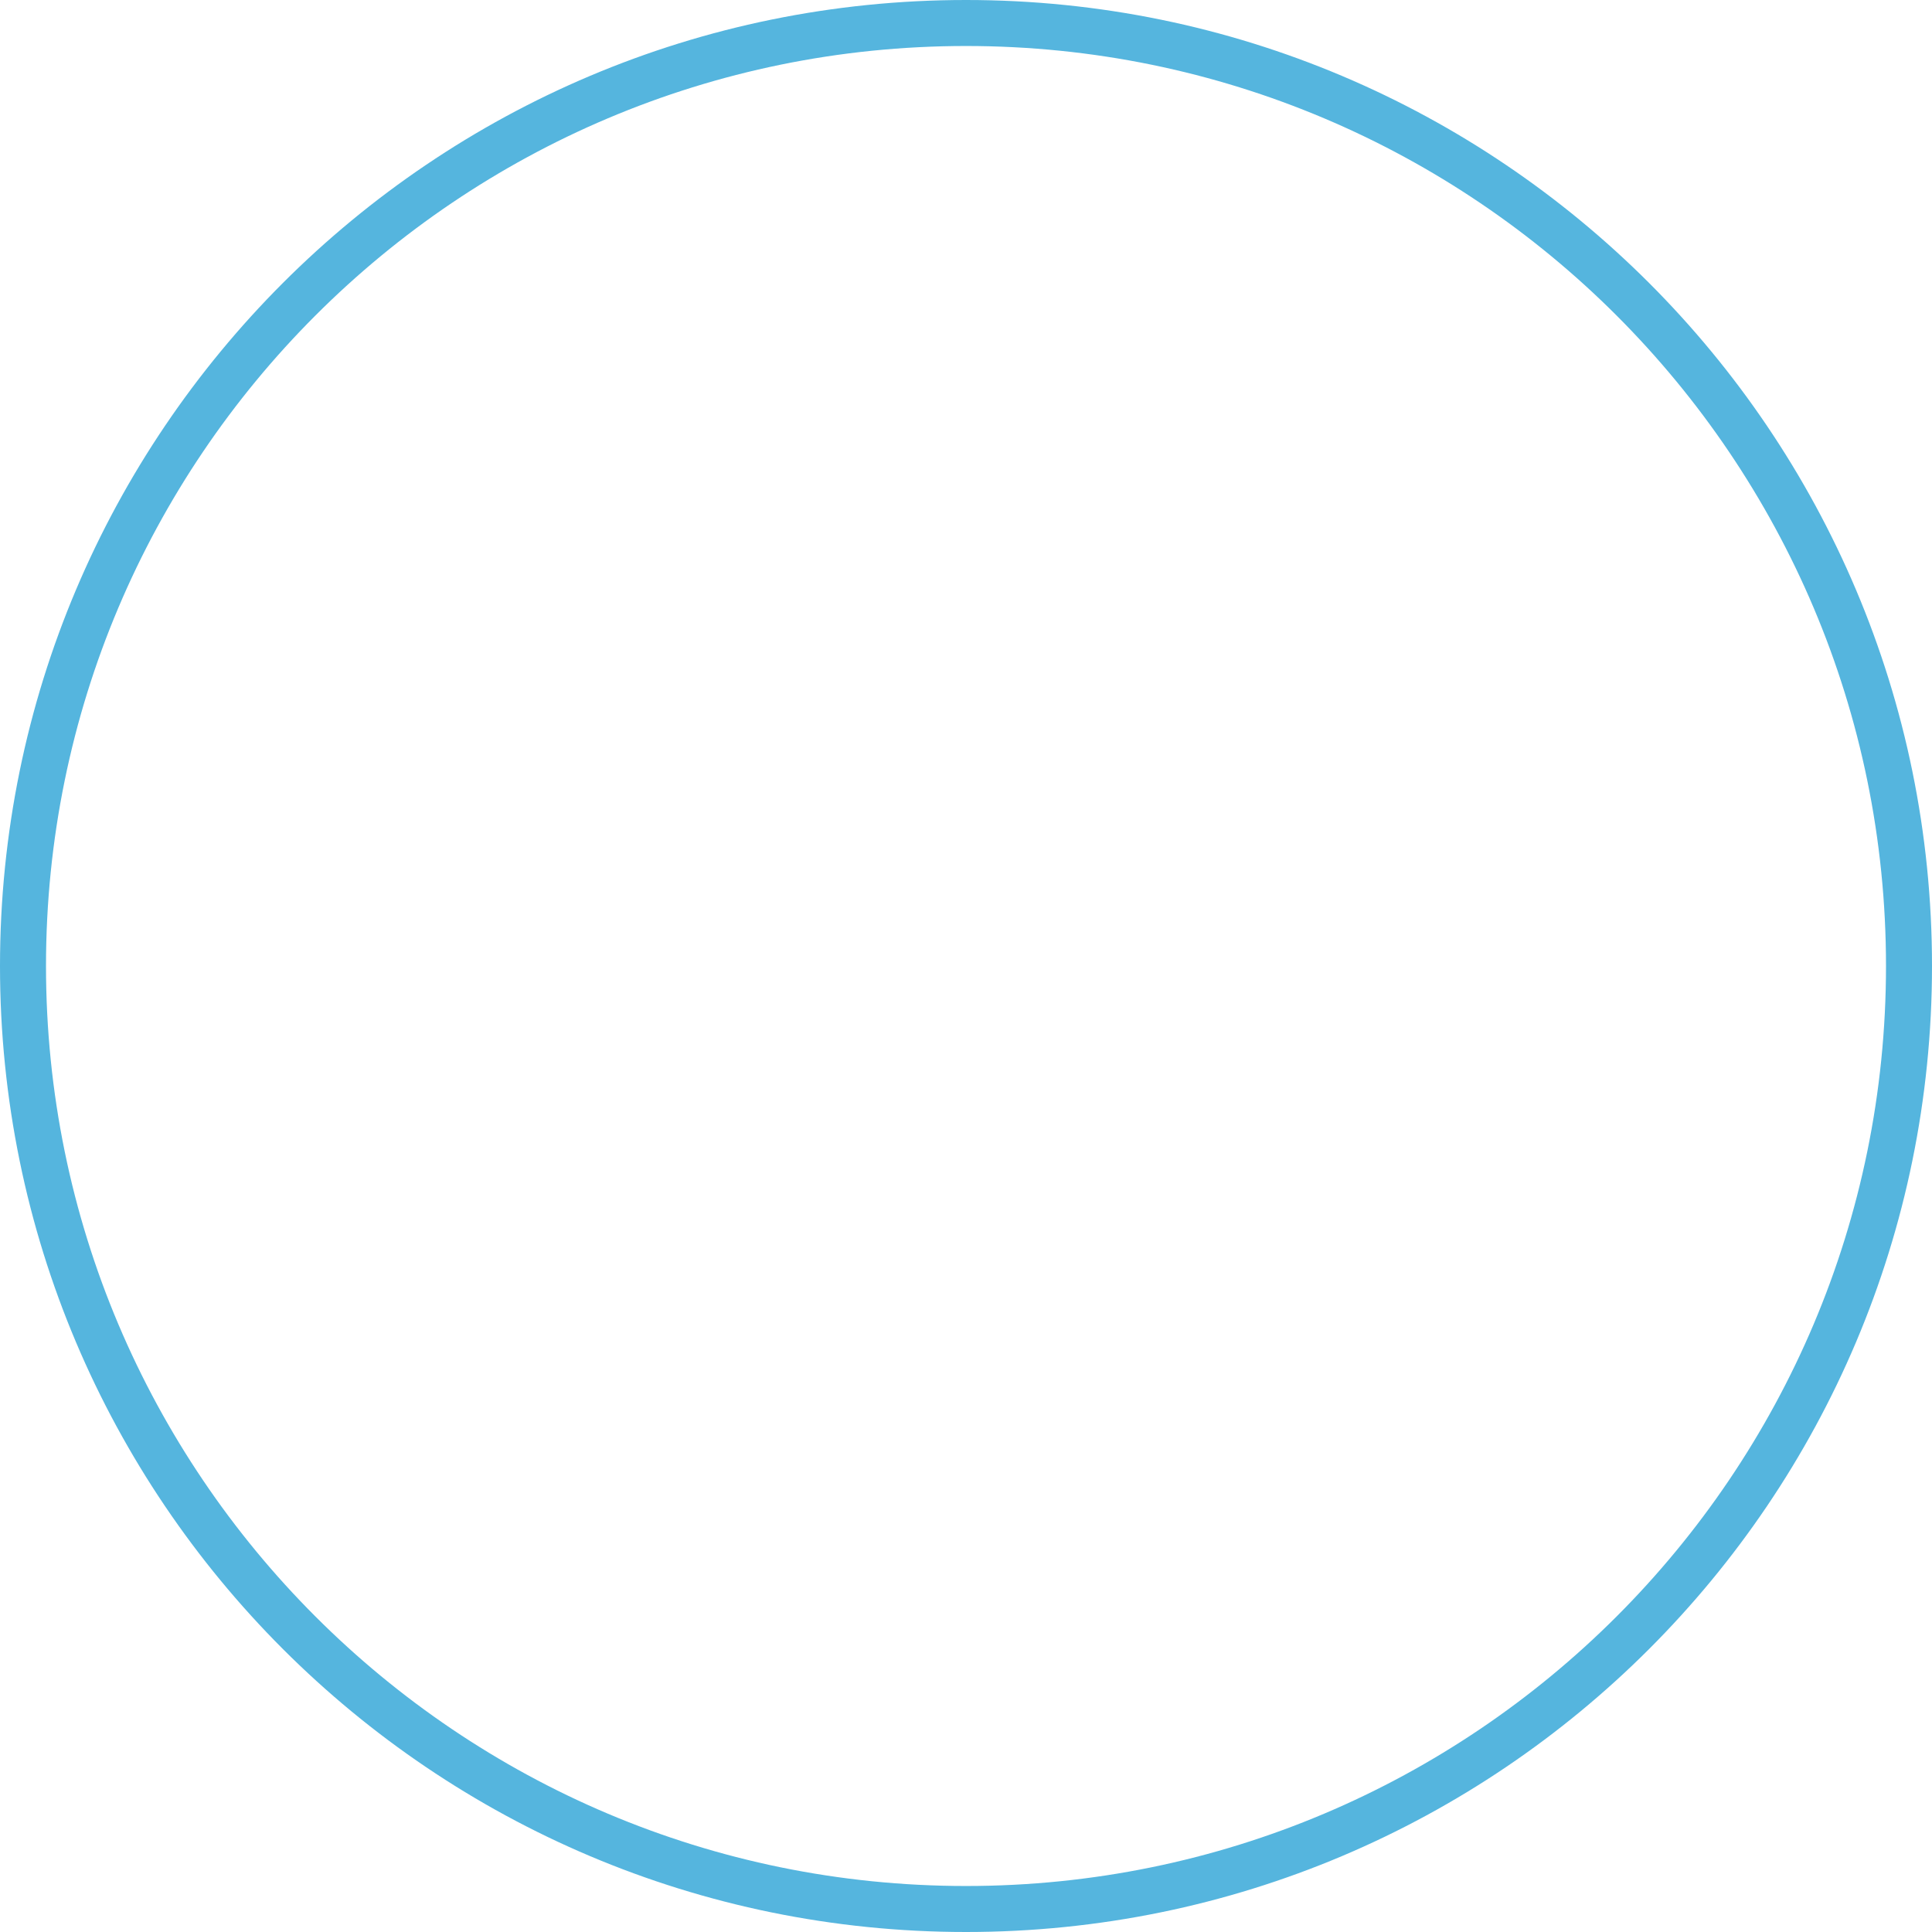 <?xml version="1.0" encoding="UTF-8"?> <svg xmlns="http://www.w3.org/2000/svg" width="168" height="168" viewBox="0 0 168 168" fill="none"> <path fill-rule="evenodd" clip-rule="evenodd" d="M84 164C128.183 164 164 128.183 164 84C164 39.817 128.183 4 84 4C39.817 4 4 39.817 4 84C4 128.183 39.817 164 84 164ZM84 168C130.392 168 168 130.392 168 84C168 37.608 130.392 0 84 0C37.608 0 0 37.608 0 84C0 130.392 37.608 168 84 168Z" fill="#55B5DE"></path> </svg> 